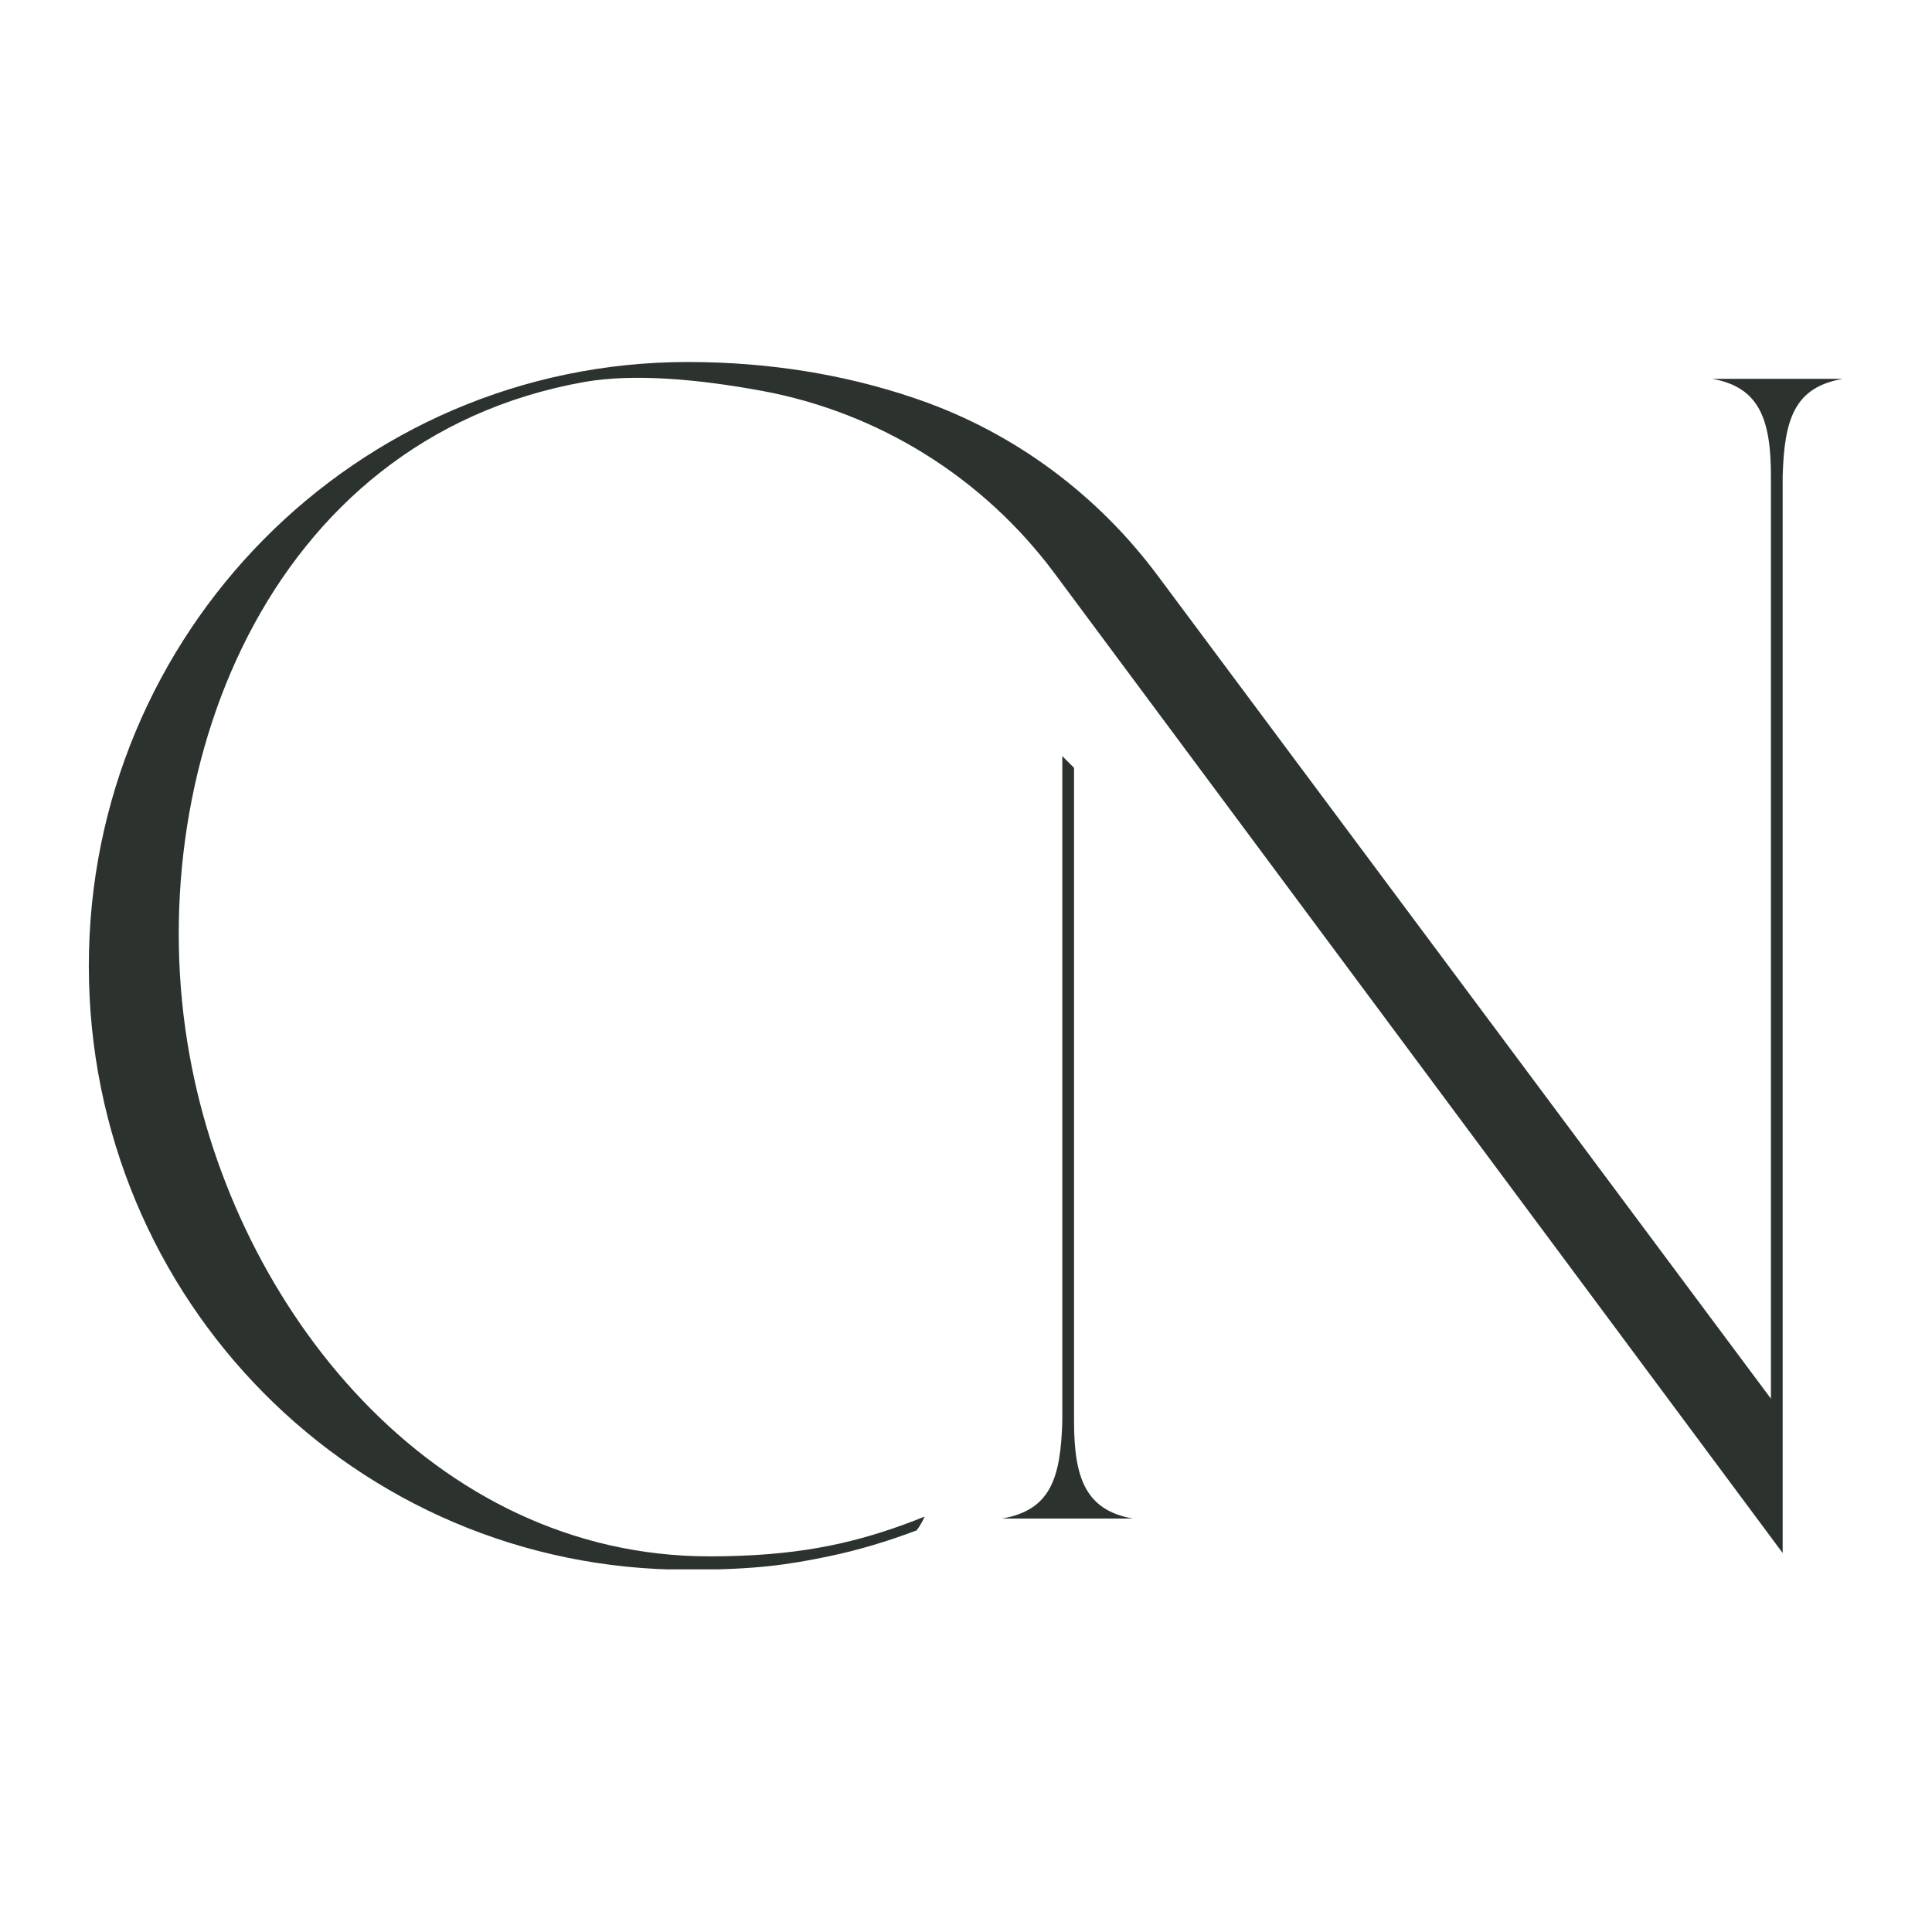 <svg version="1.0" preserveAspectRatio="xMidYMid meet" height="1080" viewBox="0 0 810 810" zoomAndPan="magnify" width="1080" xmlns:xlink="http://www.w3.org/1999/xlink" xmlns="http://www.w3.org/2000/svg"><defs><clipPath id="b260bce01a"><path clip-rule="nonzero" d="M 37.242 151.707 L 772.992 151.707 L 772.992 657.957 L 37.242 657.957 Z M 37.242 151.707"></path></clipPath></defs><g clip-path="url(#b260bce01a)"><path fill-rule="nonzero" fill-opacity="1" d="M 772.711 158.816 C 752.309 162.336 748.09 175.695 747.391 199.598 L 747.391 651.109 L 442.172 240.445 C 412.355 200.32 368.484 172.898 319.328 163.848 C 293.328 159.062 265.887 156.422 244.715 160.191 C 111.086 184.137 58.344 325.484 79.445 442.234 C 98.426 548.441 181.41 652.508 297.461 652.508 C 332.621 652.508 355.82 647.586 379.047 639.145 C 381.98 638.086 384.844 636.98 387.645 635.828 C 386.719 637.973 385.613 639.914 384.281 641.629 C 372.16 646.211 359.793 649.934 347.402 652.508 C 330.523 656.027 316.461 658.125 288.32 658.125 C 149.07 658.148 37.242 544.922 37.242 404.949 C 37.242 265.699 149.07 151.773 288.32 151.773 C 322.422 151.773 354.176 157.012 383.312 166.895 C 384.215 167.188 385.094 167.504 385.973 167.82 C 425.695 181.77 460.18 207.52 485.32 241.258 L 742.469 586.402 L 742.469 199.598 C 742.469 175.695 737.551 162.312 717.848 158.816 Z M 450.297 595.859 L 450.297 321.918 L 445.375 317 L 445.375 595.883 C 444.676 619.781 440.453 633.164 420.055 636.664 L 474.918 636.664 C 455.215 633.145 450.297 619.781 450.297 595.859 Z M 450.297 595.859" fill="#2c332f"></path></g></svg>